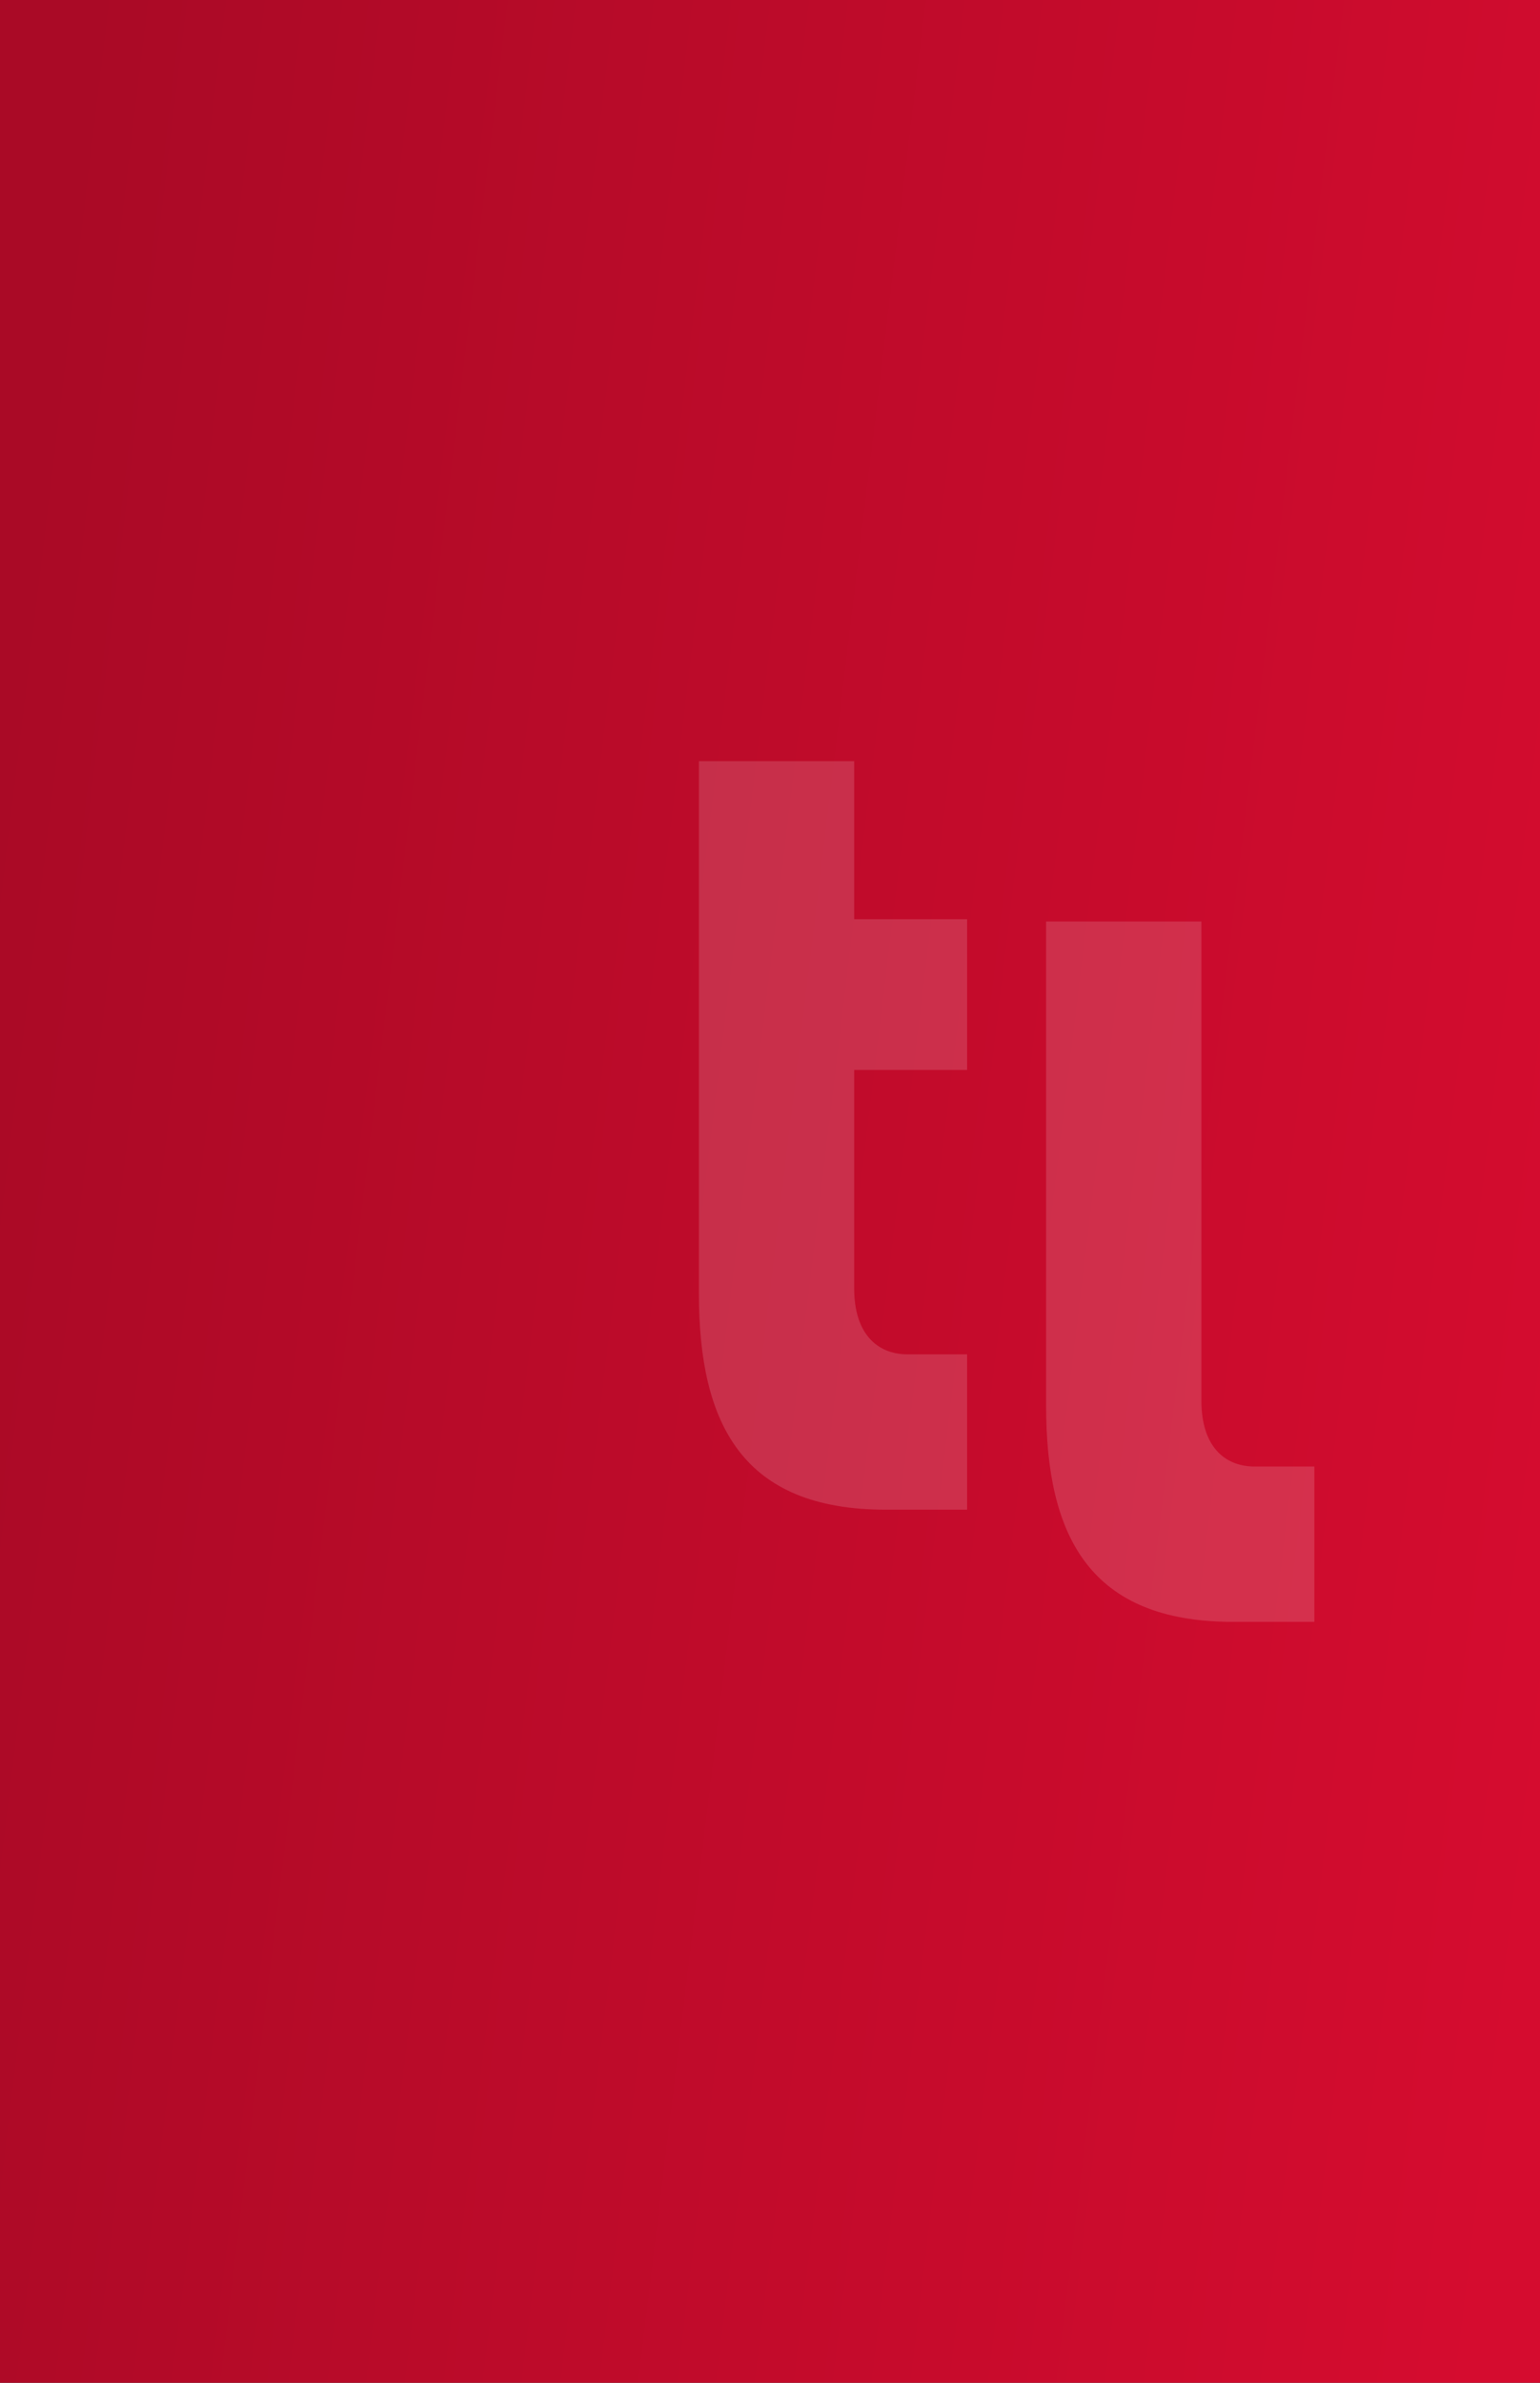 <svg width="375" height="580" viewBox="0 0 375 580" fill="none" xmlns="http://www.w3.org/2000/svg">
<rect x="0" y="0" width="375" height="580" fill="#333333" stroke="none"/>
<g clip-path="url(#clip0_31625_5826)">
<path d="M375 0H0V580H375V0Z" fill="url(#paint0_linear_31625_5826)"/>
<path d="M235.501 223.745V260.444H208V313.681C208 324.272 213.296 329.661 221.007 329.661H235.501V367.475H215.711C180.871 367.475 170.186 346.756 170.186 314.796V185.281H208V223.745H235.501Z" fill="white" fill-opacity="0.15"/>
<path d="M292.551 286.267V340.99C292.551 351.674 297.847 356.97 305.558 356.97H320.052V394.784H300.262C265.422 394.784 254.737 374.065 254.737 342.198V224.297H292.551V286.267Z" fill="white" fill-opacity="0.15"/>
</g>
<defs>
<linearGradient id="paint0_linear_31625_5826" x1="-2.79018e-06" y1="181.25" x2="401.255" y2="229.739" gradientUnits="userSpaceOnUse">
<stop stop-color="#AA0A26"/>
<stop offset="1" stop-color="#D50C2F"/>
</linearGradient>
<clipPath id="clip0_31625_5826">
<rect width="375" height="580" fill="white"/>
</clipPath>
</defs>
</svg>

